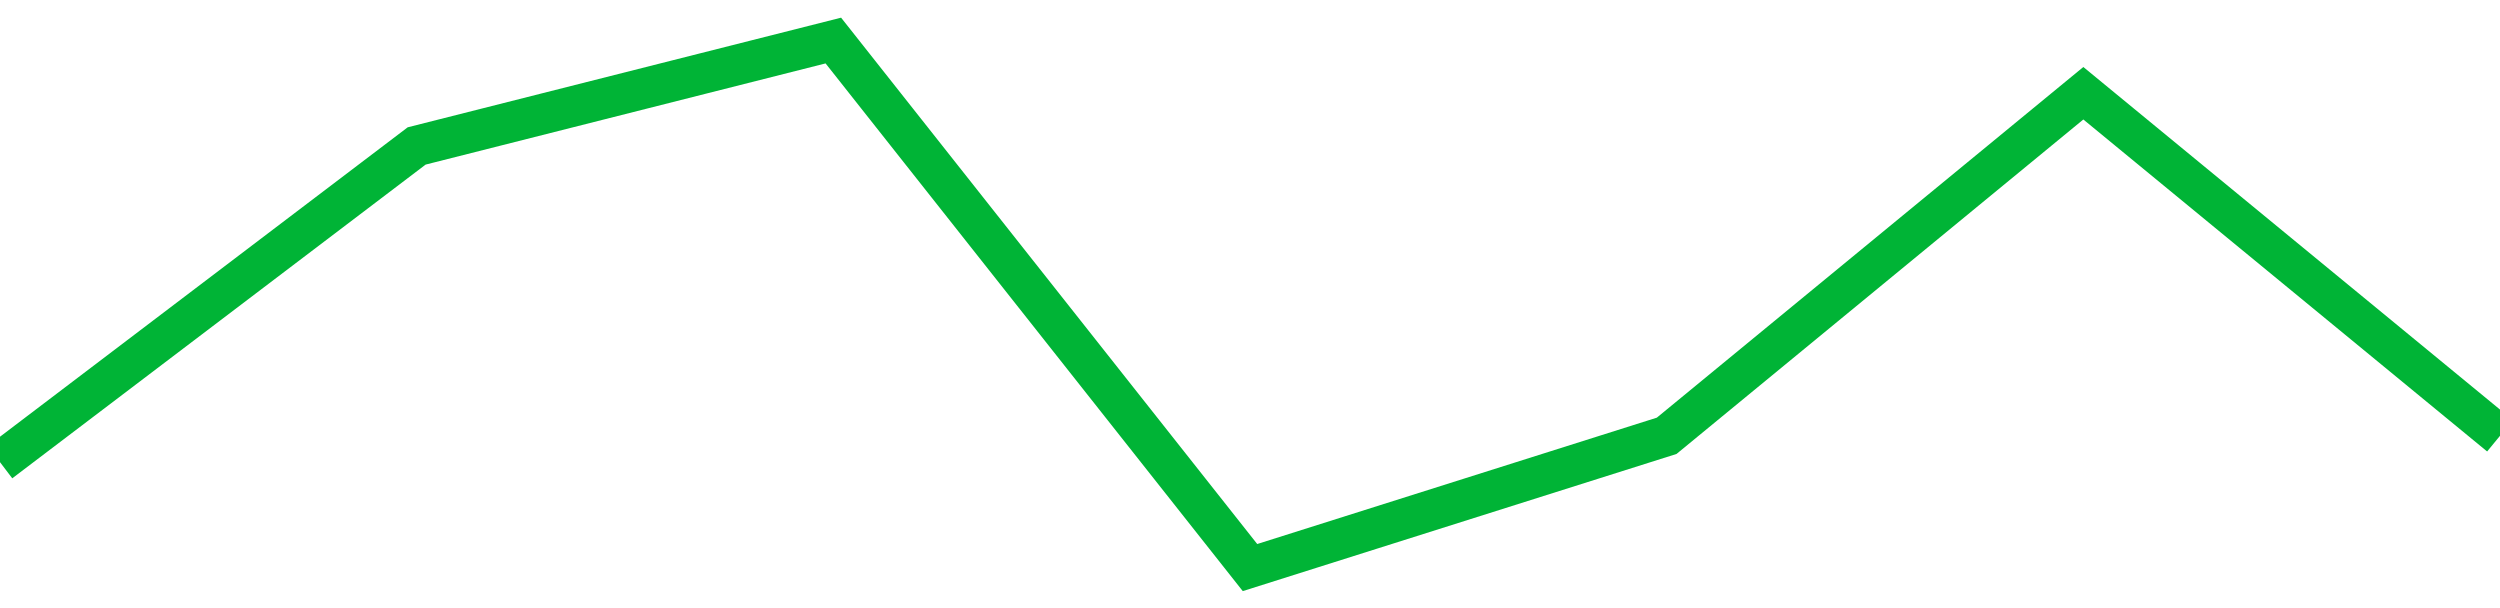<!-- Generated with https://github.com/jxxe/sparkline/ --><svg viewBox="0 0 185 45" class="sparkline" xmlns="http://www.w3.org/2000/svg"><path class="sparkline--fill" d="M 0 34.2 L 0 34.2 L 30.833 10.8 L 61.667 3 L 92.5 42 L 123.333 32.25 L 154.167 6.9 L 185 32.25 V 45 L 0 45 Z" stroke="none" fill="none" ></path><path class="sparkline--line" d="M 0 34.2 L 0 34.2 L 30.833 10.8 L 61.667 3 L 92.5 42 L 123.333 32.25 L 154.167 6.9 L 185 32.25" fill="none" stroke-width="3" stroke="#00B436" ></path></svg>